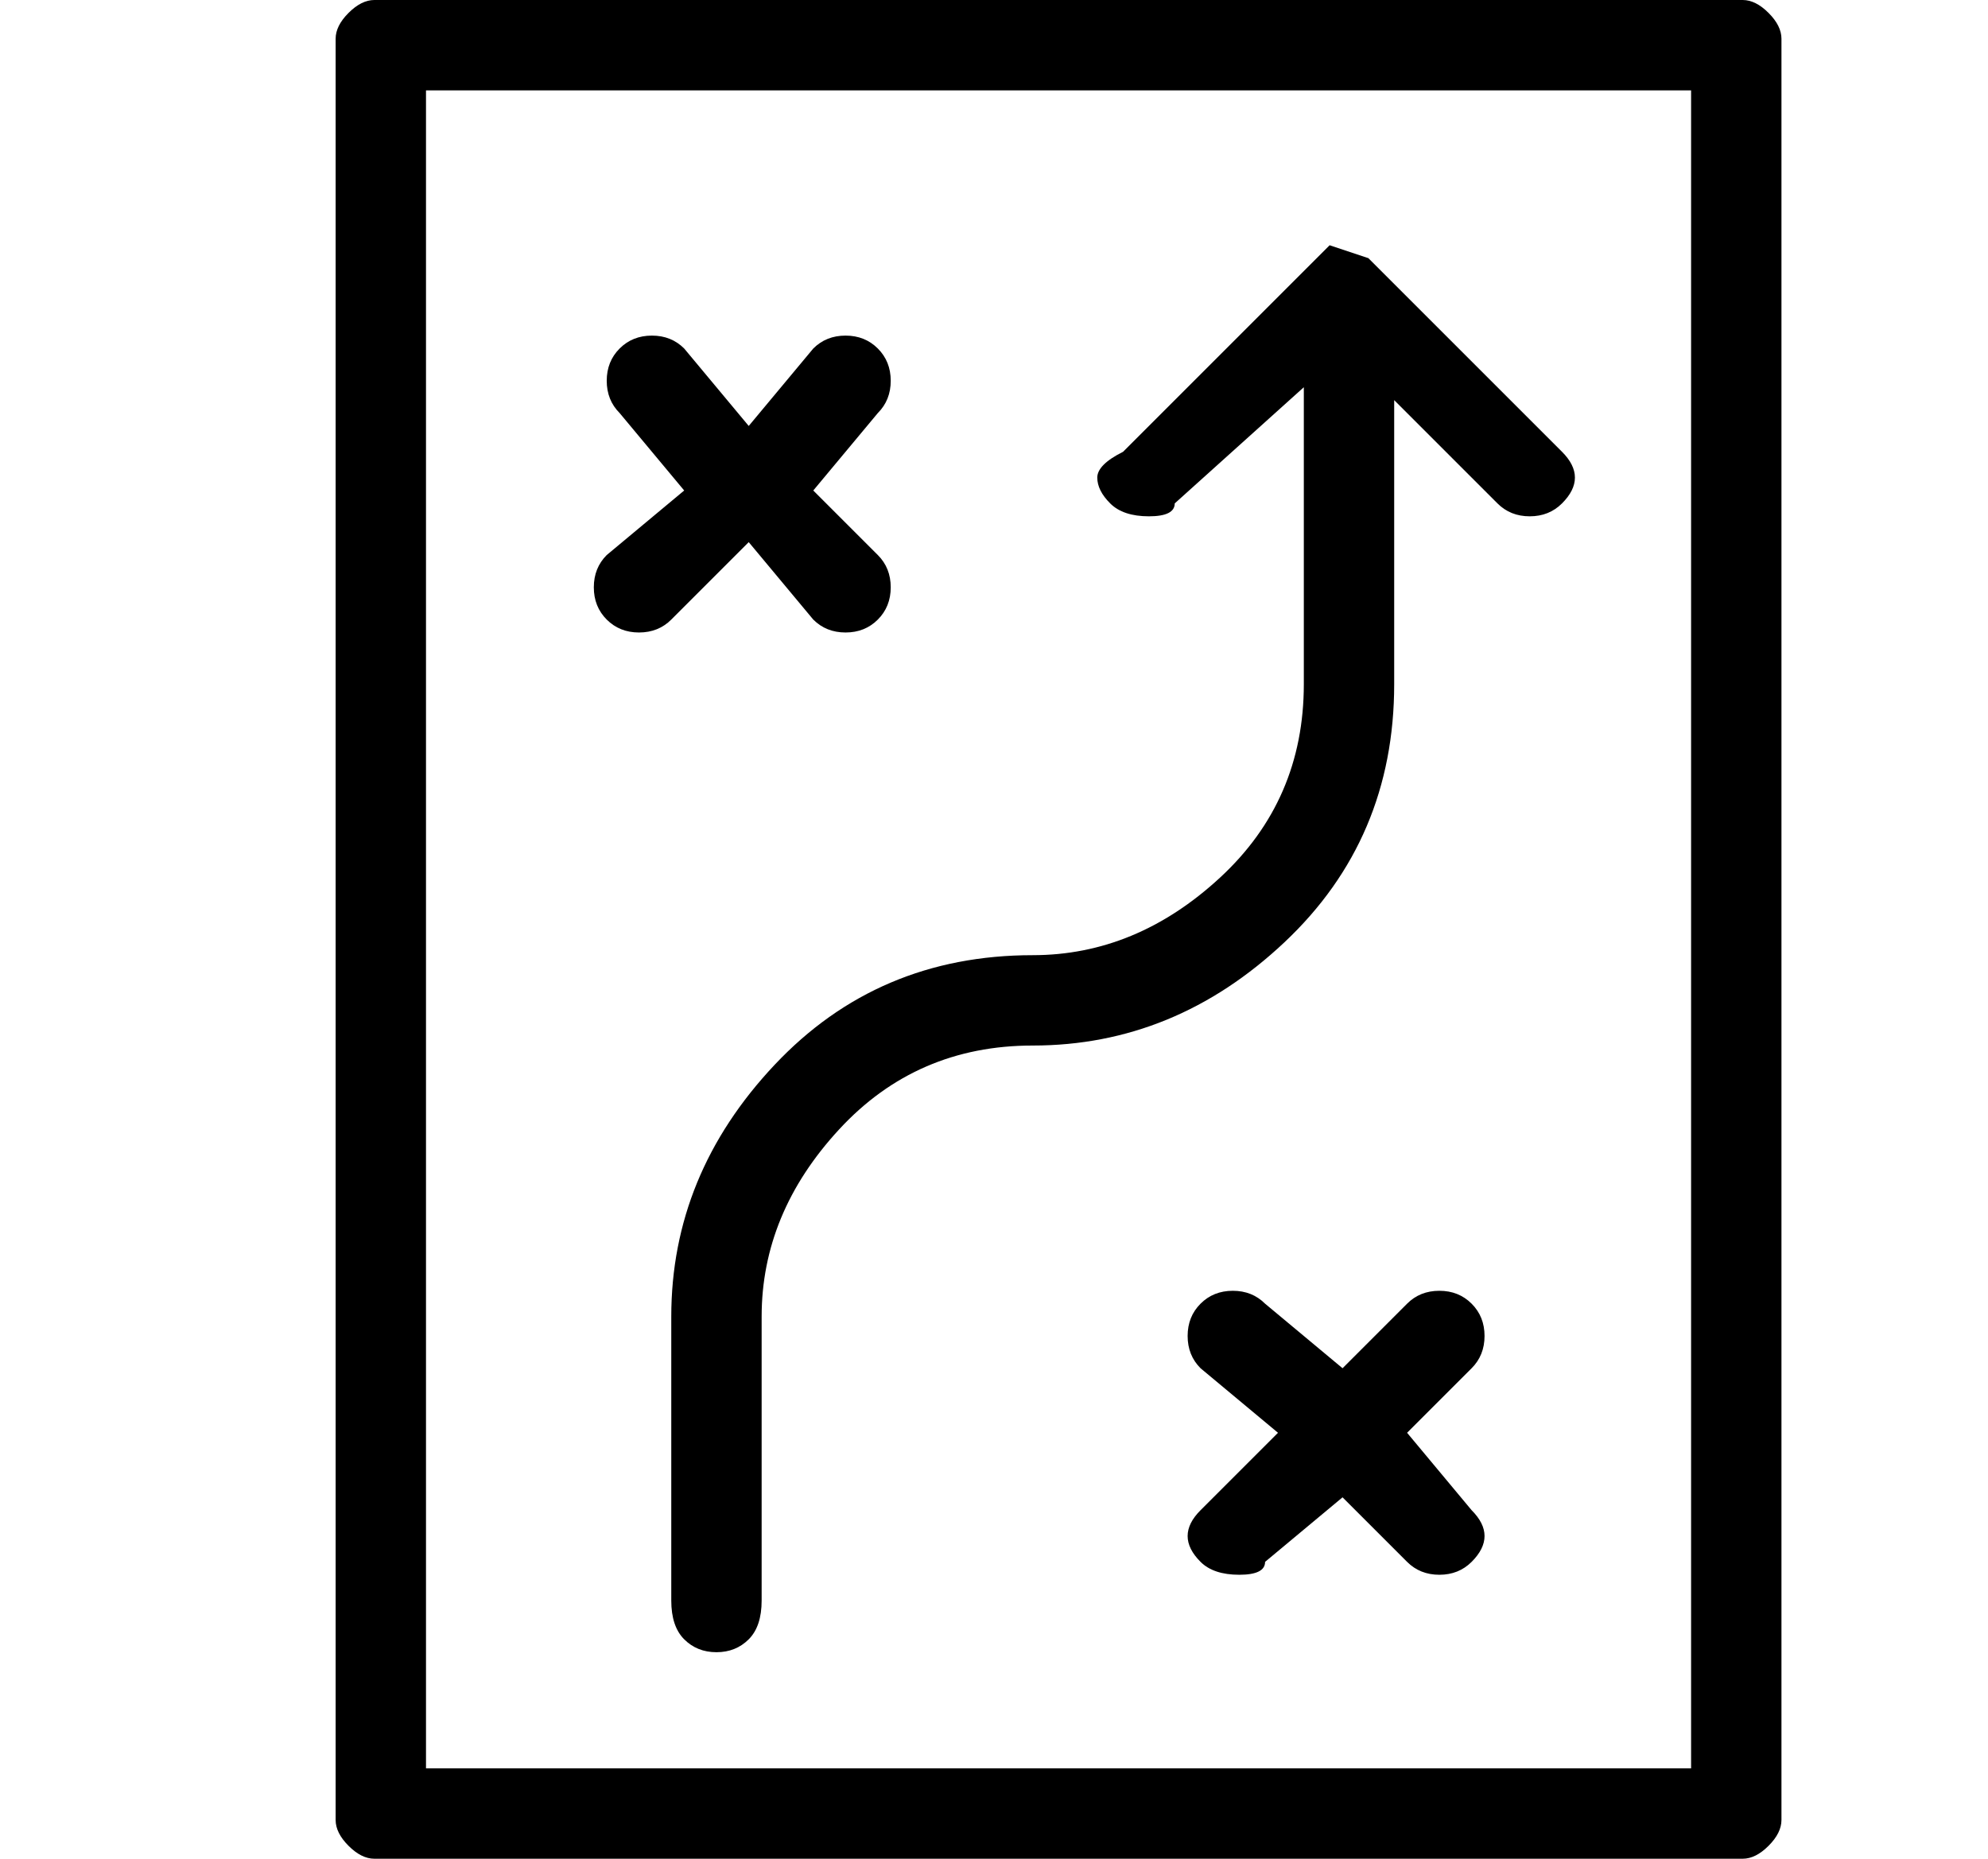 <?xml version="1.0" standalone="no"?>
<!DOCTYPE svg PUBLIC "-//W3C//DTD SVG 1.1//EN" "http://www.w3.org/Graphics/SVG/1.1/DTD/svg11.dtd" >
<svg xmlns="http://www.w3.org/2000/svg" xmlns:xlink="http://www.w3.org/1999/xlink" version="1.1" viewBox="-10 0 154 144">
   <path fill="currentColor"
d="M125 0h-106q-1 0 -2 1t-1 2v138q0 1 1 2t2 1h106q1 0 2 -1t1 -2v-138q0 -1 -1 -2t-2 -1zM121 137h-98v-130h98v130zM70 74q-12 0 -20 8.5t-8 19.5v22q0 2 1 3t2.5 1t2.5 -1t1 -3v-22q0 -8 6 -14.5t15 -6.5q11 0 19.5 -8t8.5 -20v-22l8 8q1 1 2.5 1t2.5 -1t1 -2t-1 -2
l-15 -15l-3 -1l-16 16q-2 1 -2 2t1 2t3 1t2 -1l10 -9v23q0 9 -6.5 15t-14.5 6zM37 48q1 1 2.5 1t2.5 -1l6 -6l5 6q1 1 2.5 1t2.5 -1t1 -2.5t-1 -2.5l-5 -5l5 -6q1 -1 1 -2.5t-1 -2.5t-2.5 -1t-2.5 1l-5 6l-5 -6q-1 -1 -2.5 -1t-2.5 1t-1 2.5t1 2.5l5 6l-6 5q-1 1 -1 2.5
t1 2.5zM104 101q-1 -1 -2.5 -1t-2.5 1l-5 5l-6 -5q-1 -1 -2.5 -1t-2.5 1t-1 2.5t1 2.5l6 5l-6 6q-1 1 -1 2t1 2t3 1t2 -1l6 -5l5 5q1 1 2.5 1t2.5 -1t1 -2t-1 -2l-5 -6l5 -5q1 -1 1 -2.5t-1 -2.5z" />
</svg>
